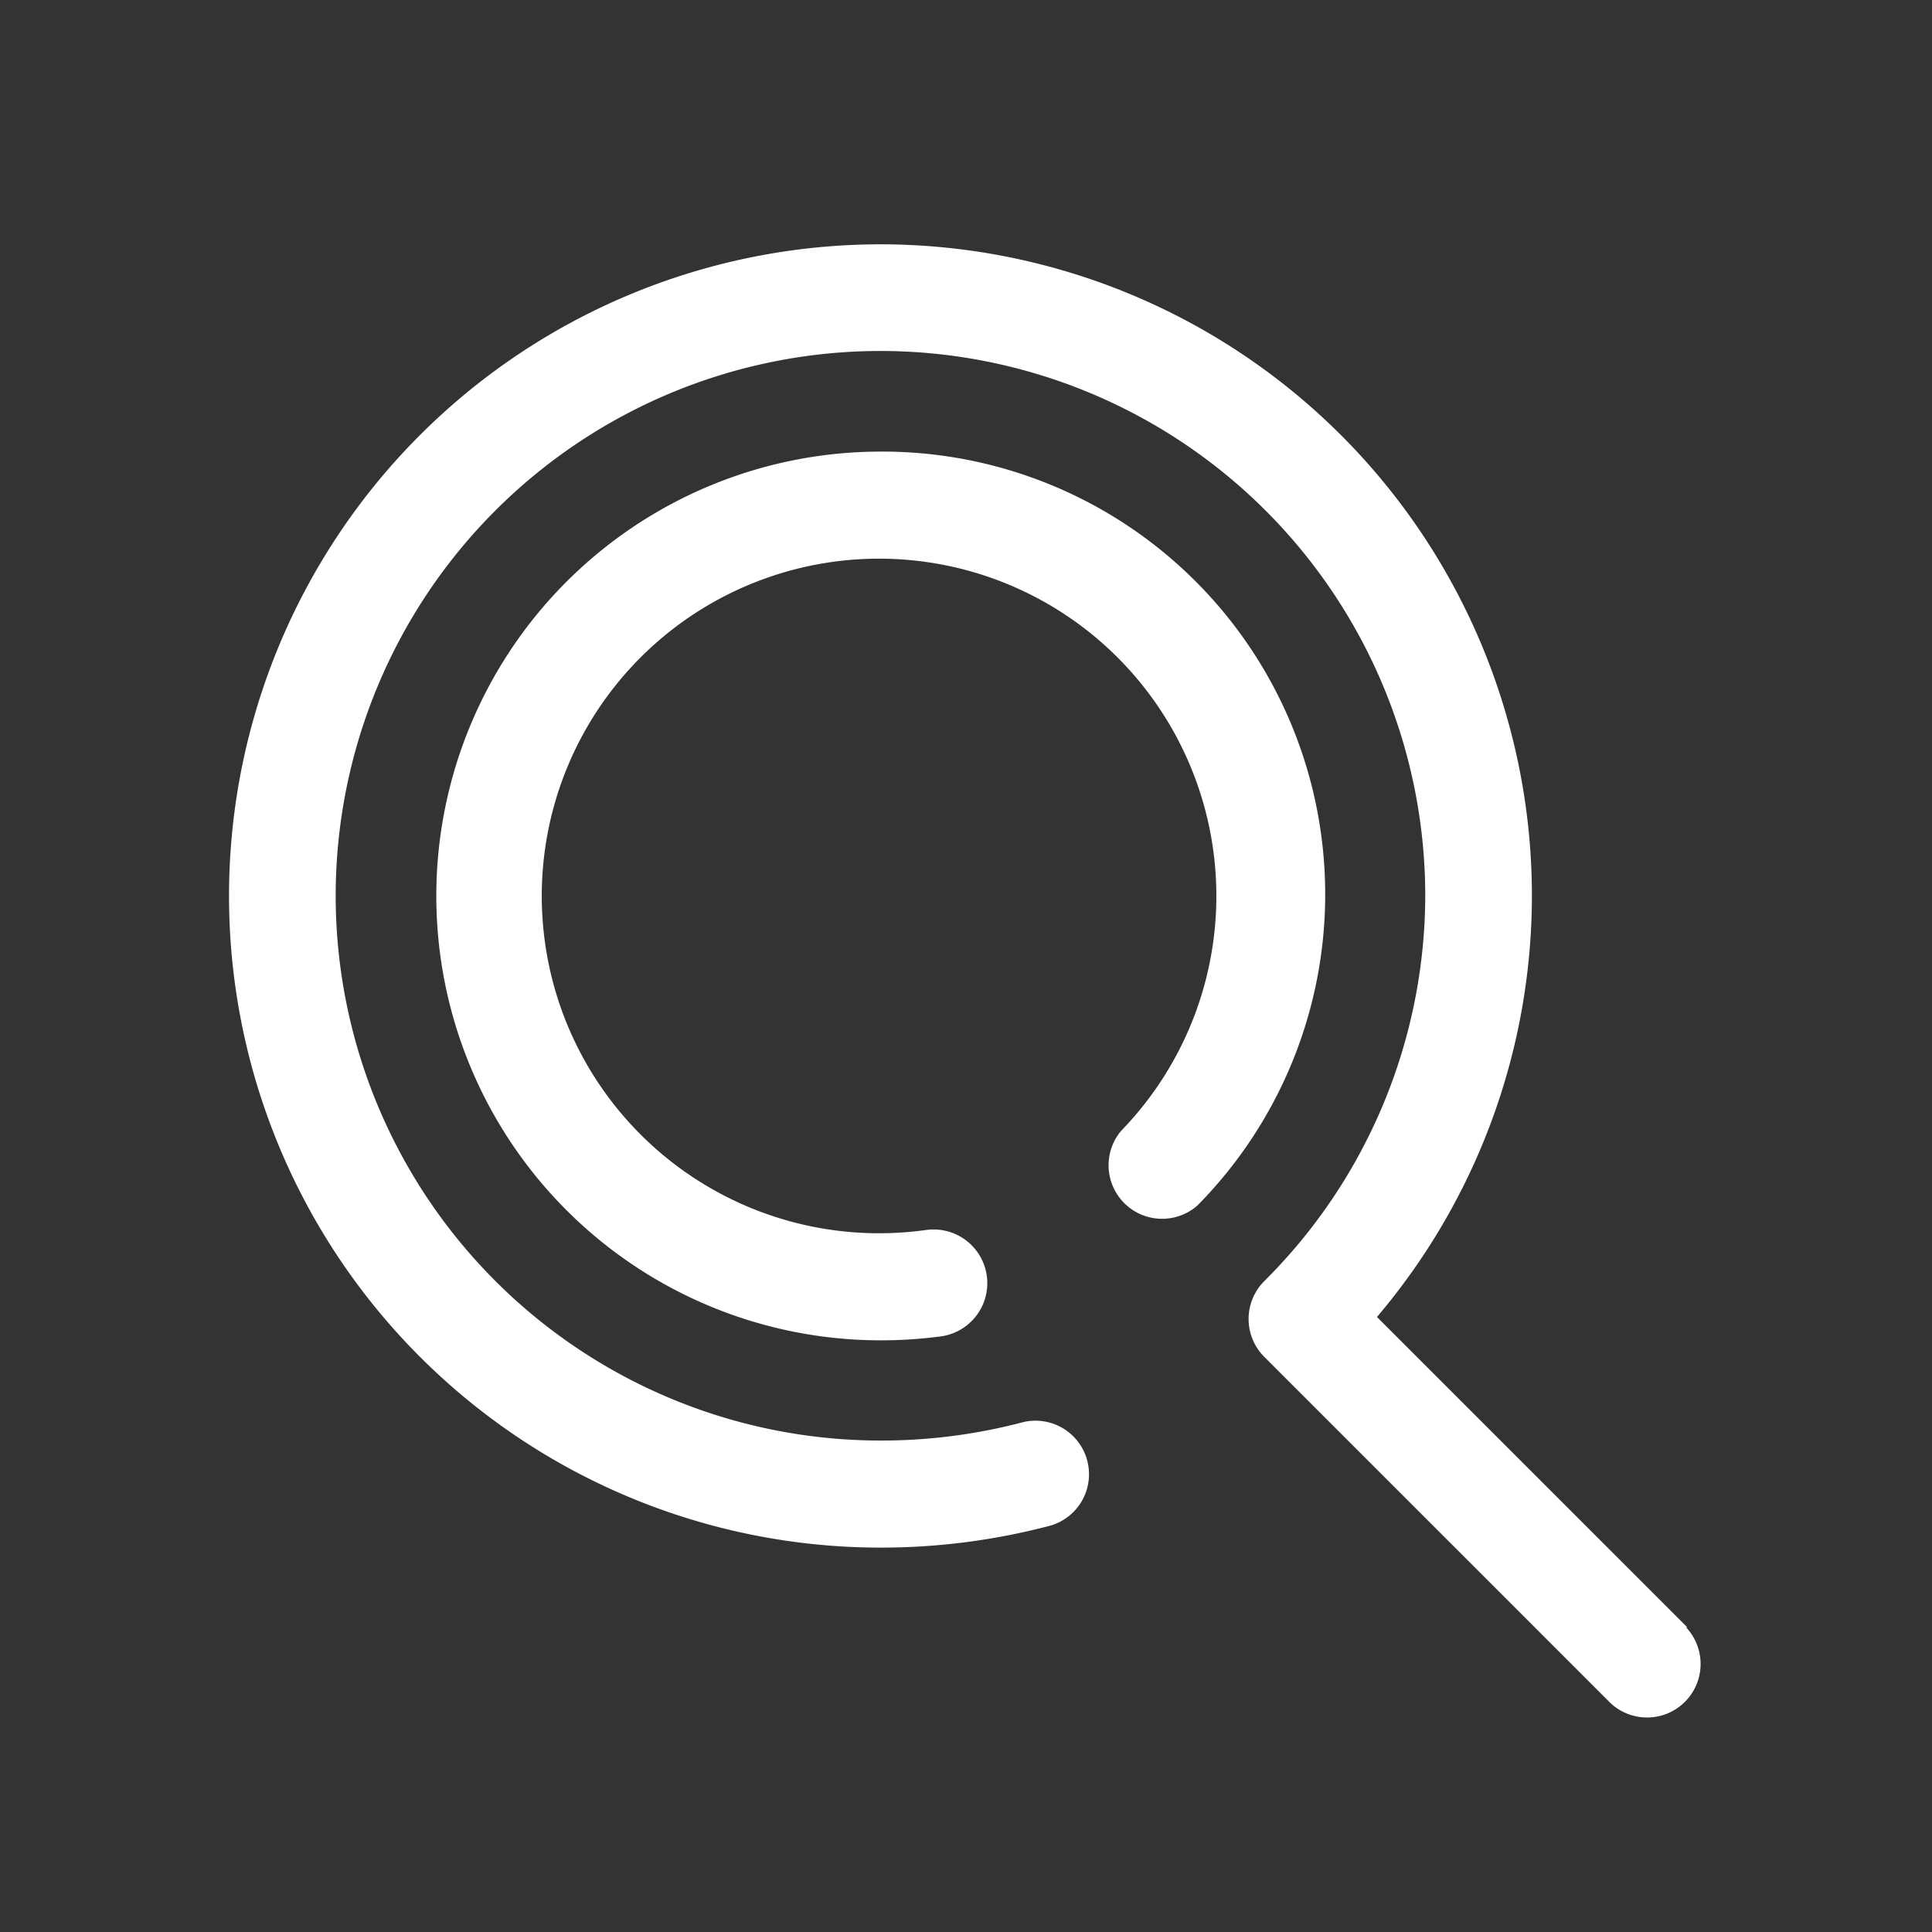<svg id="レイヤー_1" data-name="レイヤー 1" xmlns="http://www.w3.org/2000/svg" viewBox="0 0 48 48" width="48" height="48"><rect x="0" y="0" width="48" height="48" fill="#333333" stroke="none"/><defs><style>.cls-1{fill:#fff;}</style></defs><title>icon_search</title><path class="cls-1" d="M41.92,40.43l-7.71-7.71a16.18,16.18,0,0,0,3.85-10.46h0v0h0A16.19,16.19,0,0,0,21.93,6.07h-.05A16.19,16.19,0,0,0,5.69,22.26h0A16.19,16.19,0,0,0,21.88,38.45a16.46,16.46,0,0,0,4.23-.55,1.33,1.33,0,0,0-.68-2.57,13.8,13.8,0,0,1-3.54.46A13.54,13.54,0,0,1,8.34,22.26h0A13.54,13.54,0,0,1,21.88,8.72h0A13.54,13.54,0,0,1,35.41,22.26h0a13.54,13.54,0,0,1-4,9.57,1.33,1.33,0,0,0,0,1.88l8.6,8.6a1.33,1.33,0,0,0,1.88-1.88Z"/><path class="cls-1" d="M21.88,11.22a11,11,0,1,0,0,22.08,11.22,11.22,0,0,0,1.51-.1A1.33,1.33,0,1,0,23,30.56a8.58,8.58,0,0,1-1.15.08,8.38,8.38,0,1,1,6-2.54,1.33,1.33,0,0,0,1.9,1.85,11,11,0,0,0-7.92-18.73Z"/></svg>